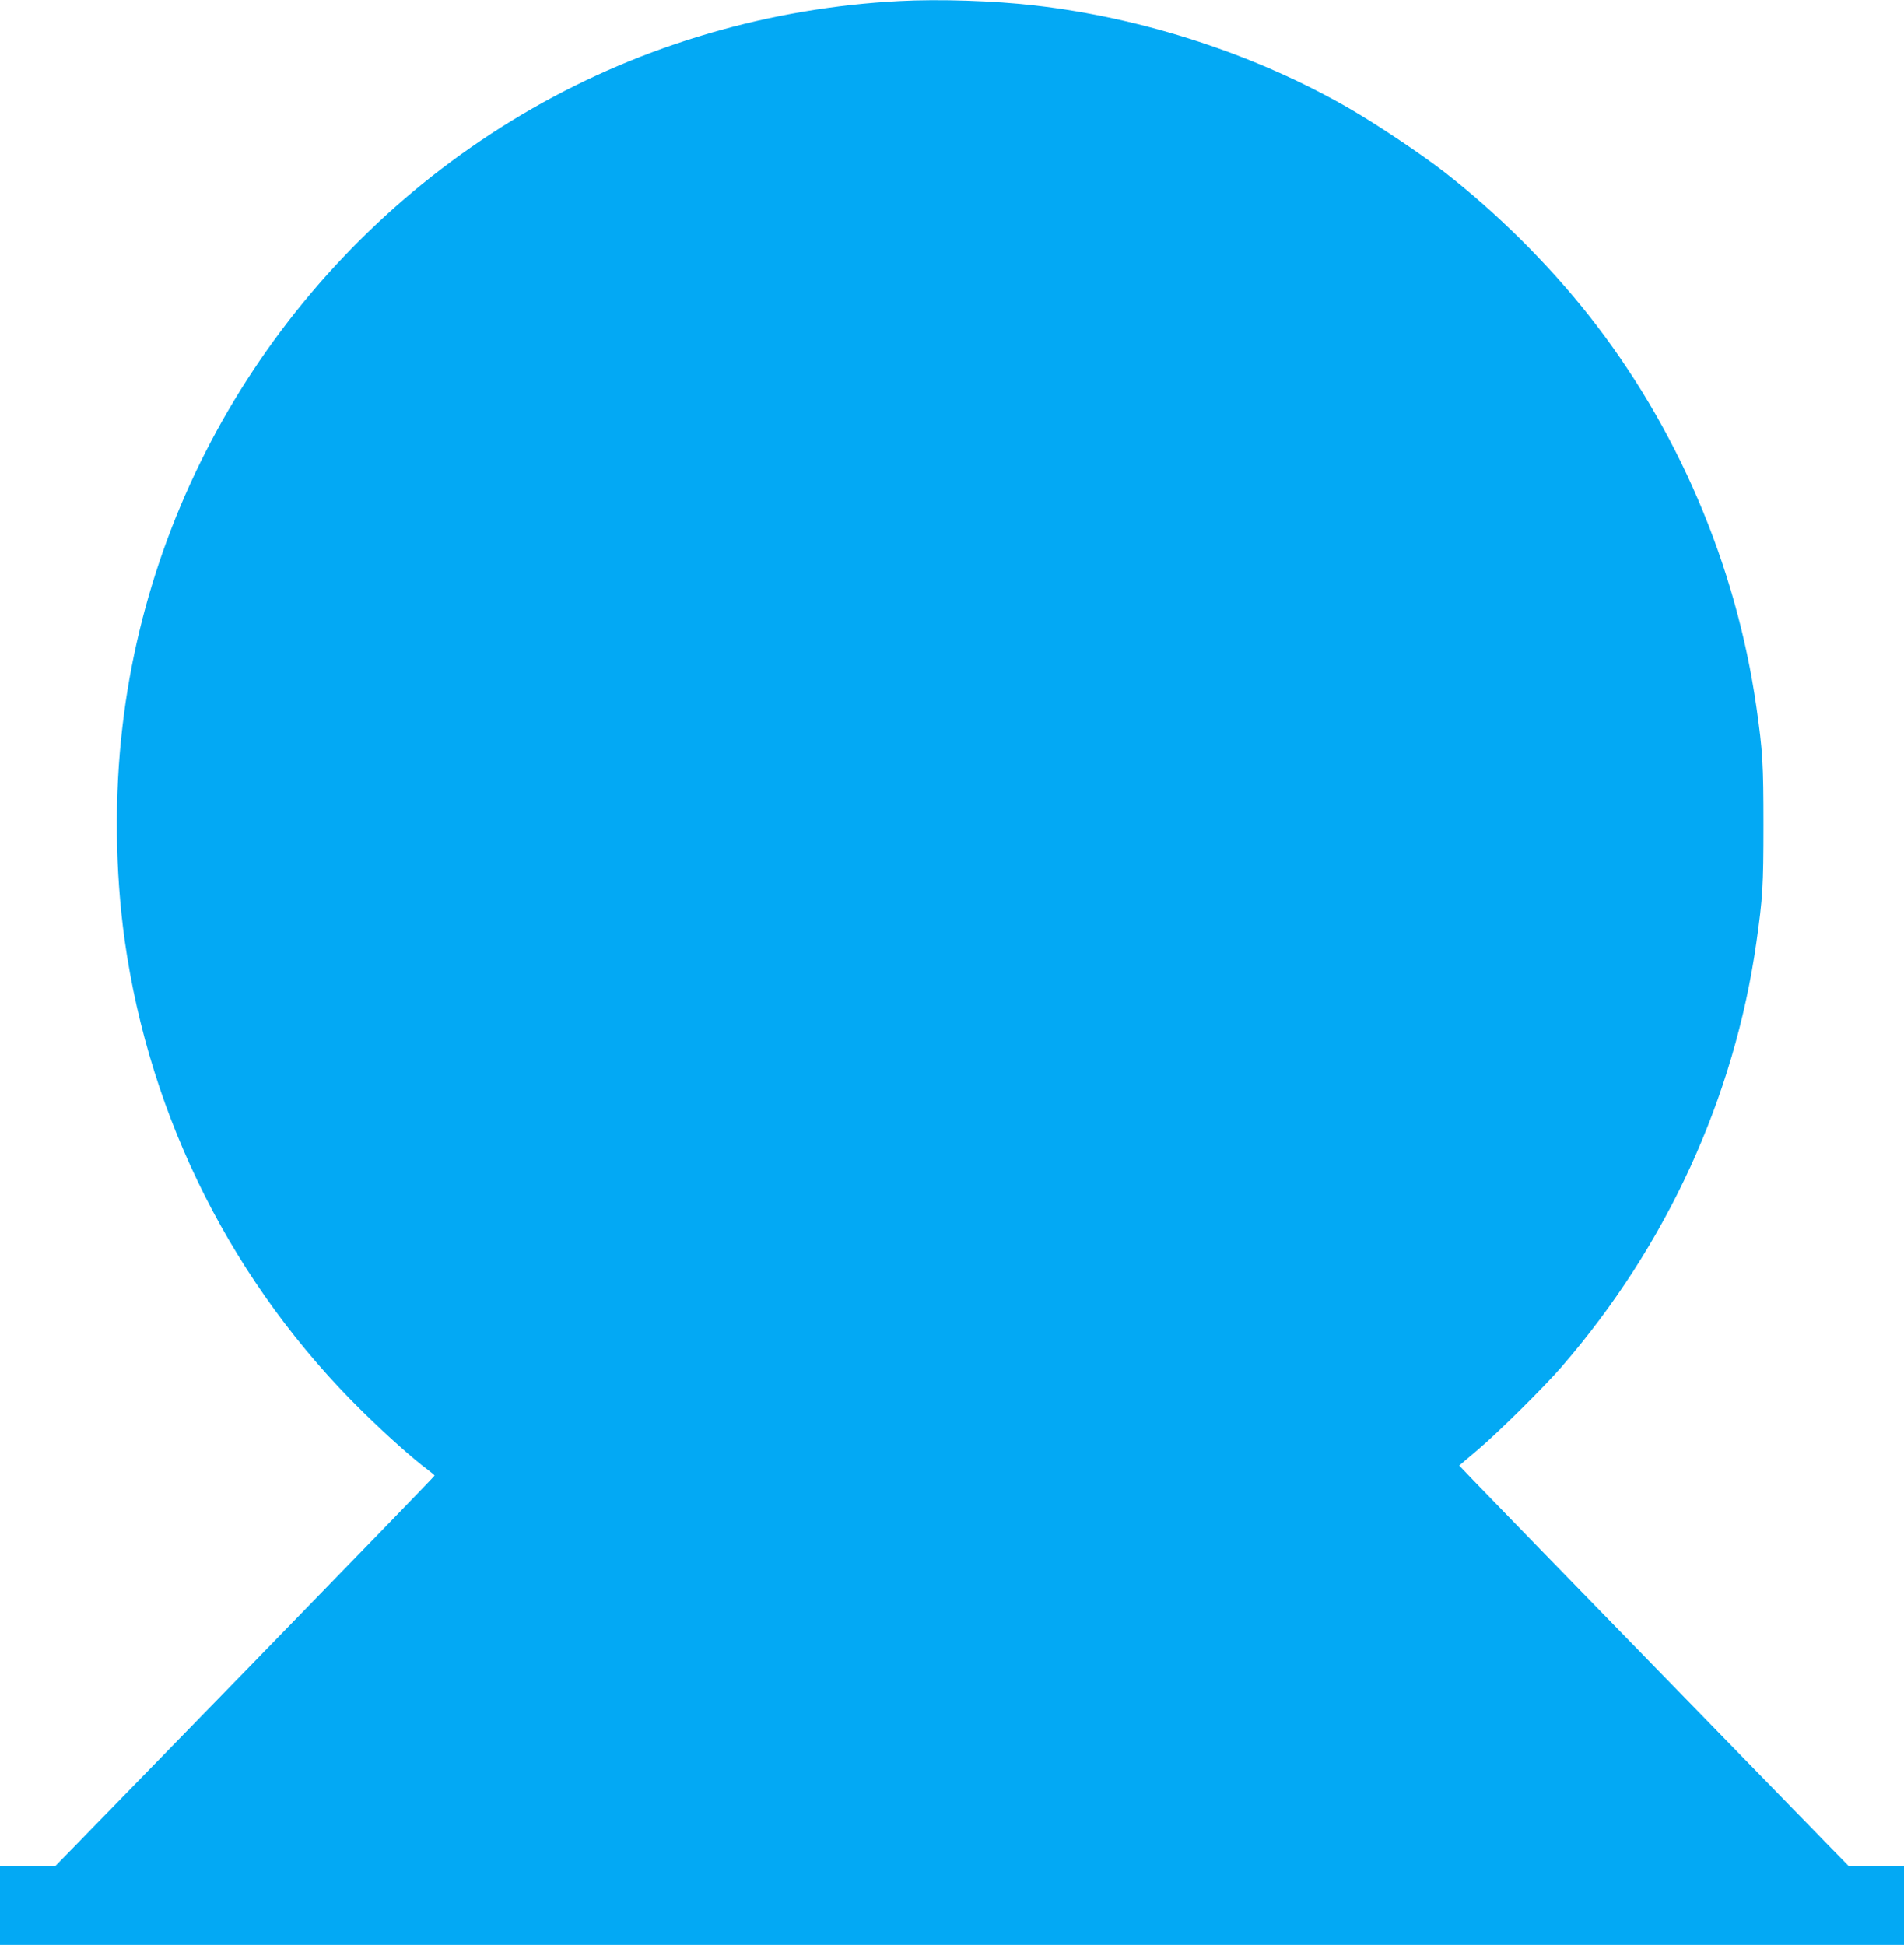 <?xml version="1.0" standalone="no"?>
<!DOCTYPE svg PUBLIC "-//W3C//DTD SVG 20010904//EN"
 "http://www.w3.org/TR/2001/REC-SVG-20010904/DTD/svg10.dtd">
<svg version="1.0" xmlns="http://www.w3.org/2000/svg"
 width="1253pt" height="1280pt" viewBox="0 0 1253 1280"
 preserveAspectRatio="xMidYMid meet">
<g transform="translate(0,1280) scale(0.1,-0.1)"
fill="#03a9f4" stroke="none">
<path d="M5920 12793 c-851 -44 -1684 -287 -2415 -706 -1493 -855 -2502 -2374
-2699 -4067 -54 -457 -48 -959 14 -1405 166 -1181 718 -2275 1571 -3110 160
-157 330 -308 422 -376 25 -19 46 -37 47 -40 0 -4 -561 -583 -1247 -1288
l-1248 -1281 -182 0 -183 0 0 -260 0 -260 6265 0 6265 0 0 260 0 260 -183 0
-182 0 -1170 1201 c-644 661 -1220 1254 -1281 1318 l-111 116 126 107 c133
113 432 409 548 543 691 797 1137 1771 1282 2795 41 291 46 368 46 770 0 403
-5 487 -46 775 -134 939 -522 1845 -1107 2584 -267 338 -601 669 -942 935
-152 119 -447 316 -630 422 -611 353 -1351 596 -2070 678 -263 31 -634 43
-890 29z"/>
</g>
</svg>
